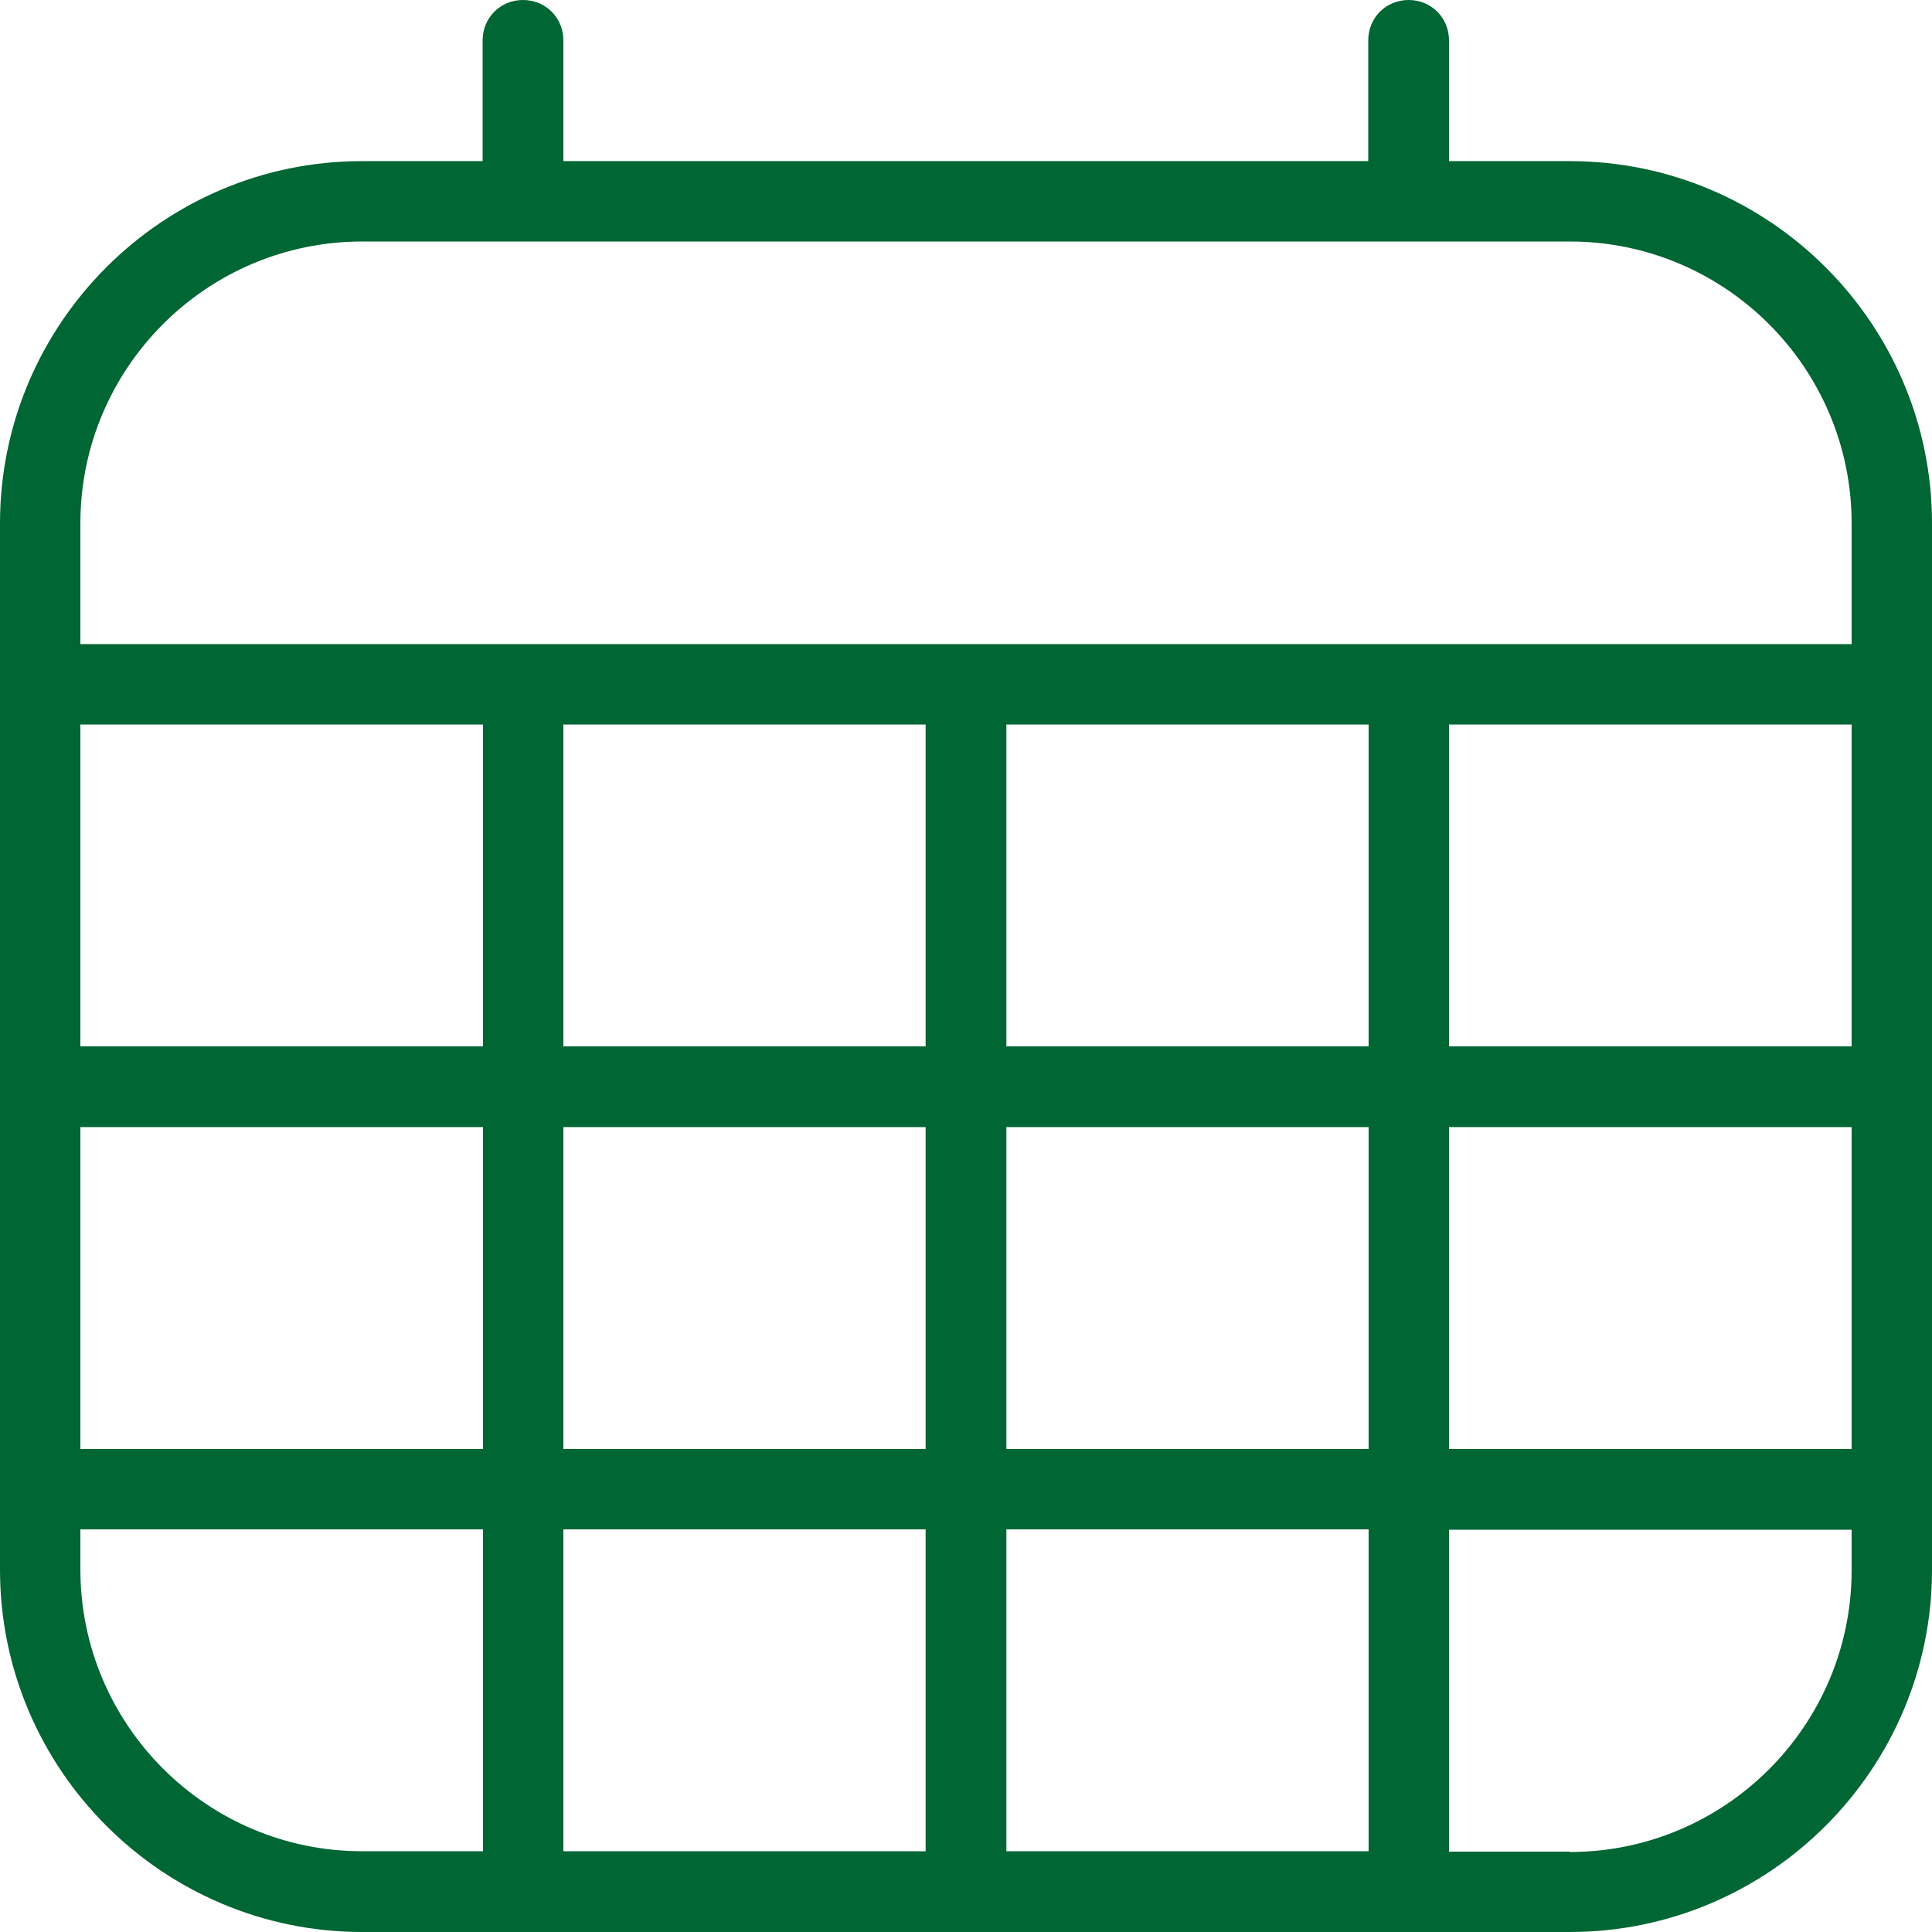 <?xml version="1.0" encoding="UTF-8"?>
<svg id="Layer_1" xmlns="http://www.w3.org/2000/svg" version="1.1" viewBox="0 0 512 512">
  <!-- Generator: Adobe Illustrator 29.1.0, SVG Export Plug-In . SVG Version: 2.1.0 Build 93)  -->
  <defs>
    <style>
      .st0 {
        fill: #063;
      }
    </style>
  </defs>
  <path class="st0" d="M416,42.7h-32V10.7c0-6-4.7-10.7-10.7-10.7s-10.7,4.7-10.7,10.7v32h-213.3V10.7c0-6-4.7-10.7-10.7-10.7s-10.7,4.7-10.7,10.7v32h-32C43.1,42.7,0,85.8,0,138.7v277.3c0,52.9,43.1,96,96,96h320c52.9,0,96-43.1,96-96V138.7c0-52.9-43.1-96-96-96ZM245.3,192v85.3h-96v-85.3h96ZM362.7,192v85.3h-96v-85.3h96ZM490.7,192v85.3h-106.7v-85.3h106.7ZM128,277.3H21.3v-85.3h106.7v85.3ZM21.3,298.7h106.7v85.3H21.3v-85.3ZM149.3,298.7h96v85.3h-96v-85.3ZM245.3,405.3v85.3h-96v-85.3h96ZM266.7,405.3h96v85.3h-96v-85.3ZM266.7,384v-85.3h96v85.3h-96ZM384,298.7h106.7v85.3h-106.7v-85.3ZM96,64h320c41.2,0,74.7,33.5,74.7,74.7v32H21.3v-32c0-41.2,33.5-74.7,74.7-74.7ZM21.3,416v-10.7h106.7v85.3h-32c-41.2,0-74.7-33.5-74.7-74.7ZM416,490.7h-32v-85.3h106.7v10.7c0,41.2-33.5,74.7-74.7,74.7Z"/>
</svg>